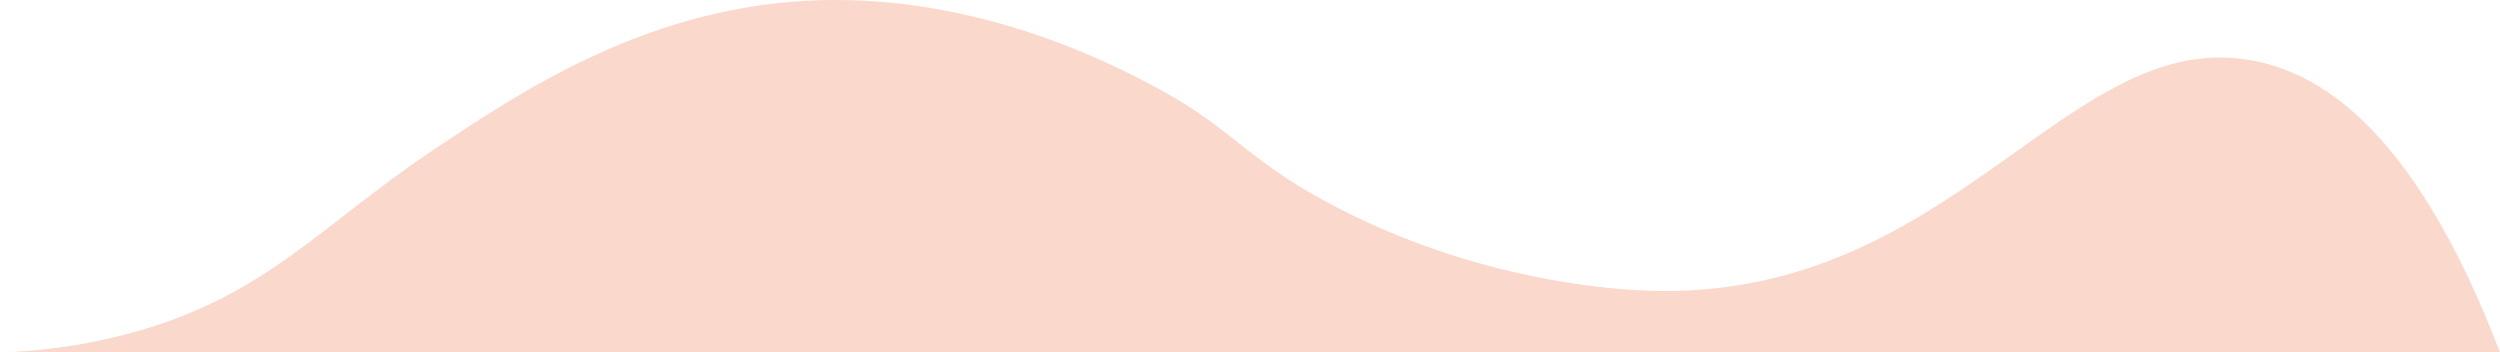 <?xml version="1.0" encoding="UTF-8"?><svg id="a" xmlns="http://www.w3.org/2000/svg" viewBox="0 0 472.98 66.69"><defs><style>.b{fill:#fbd8cc;}</style></defs><path class="b" d="m0,66.69c6.09-.2,15-.98,25.27-3.83,25.29-7.04,35.18-20.09,56.68-34.47C98.22,17.51,121.64,1.85,152.48.15c30.35-1.68,55.5,10.84,63.75,15.07,17.22,8.81,18.1,14.04,35,23.12,23.99,12.9,48.13,16.29,61.1,16.67,57.62,1.7,78.94-50.58,114.3-43.47,13.48,2.71,30.75,14.38,46.35,55.15H0Z"/></svg>